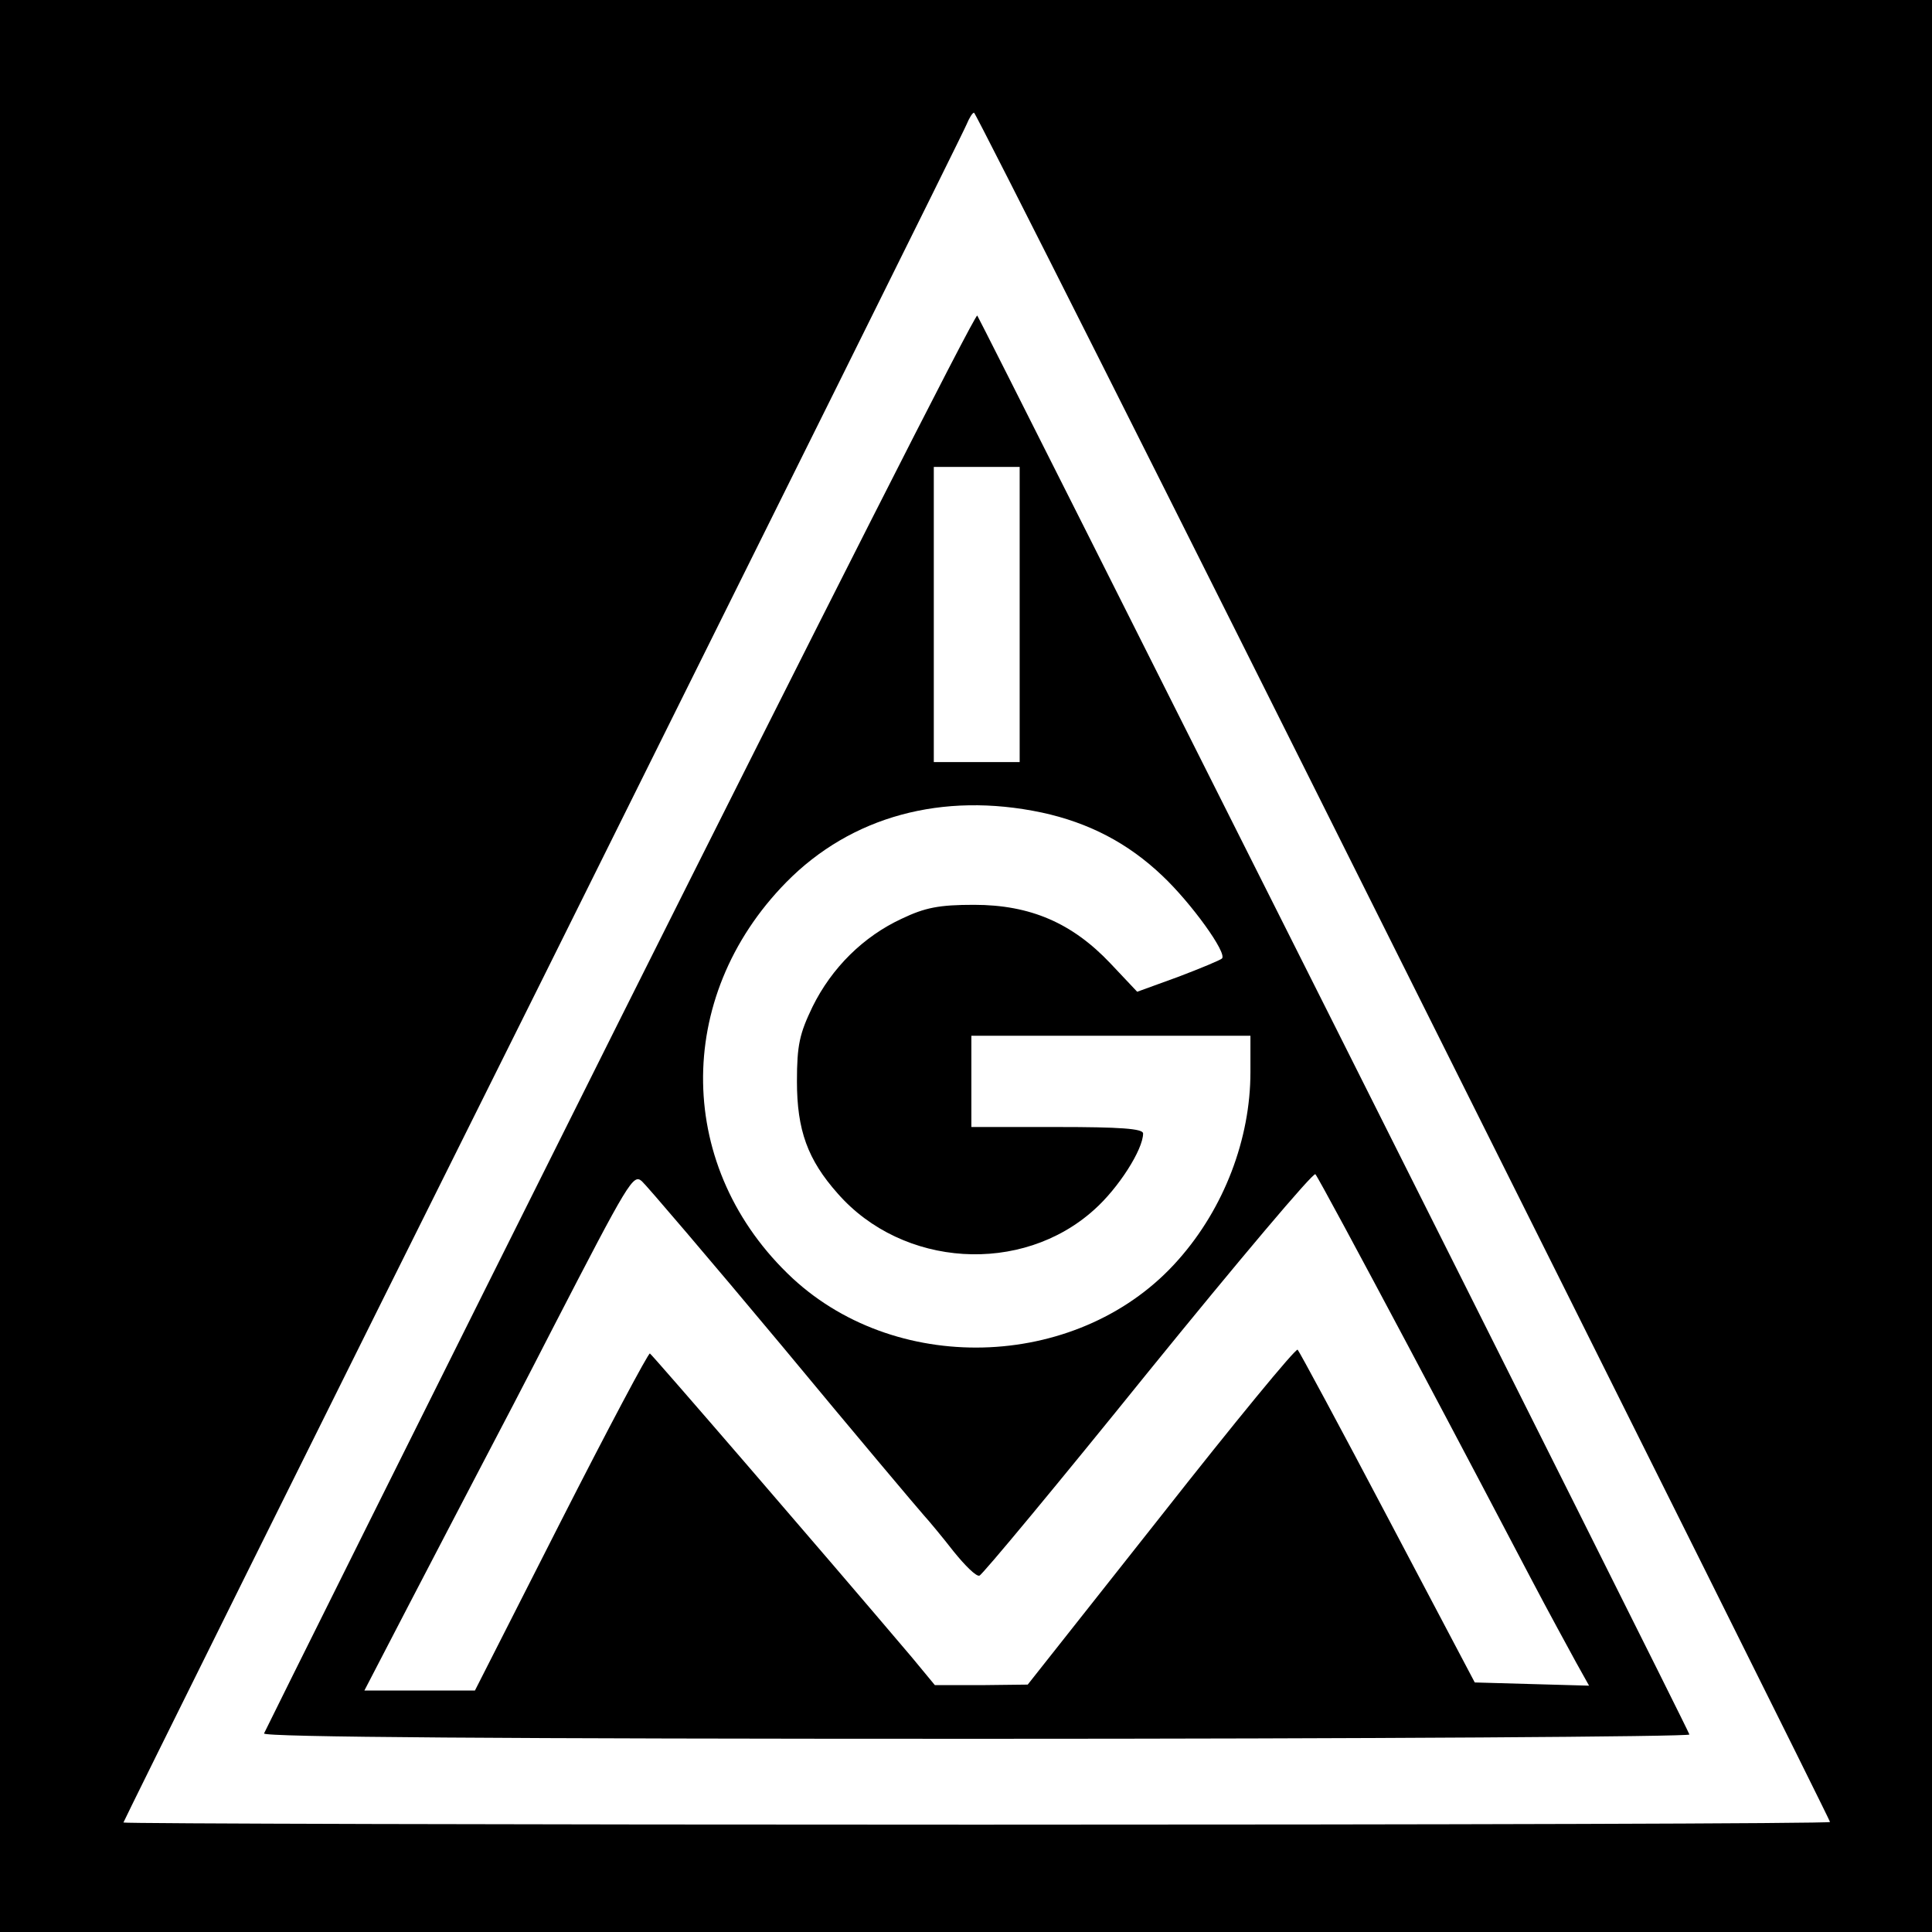 <?xml version="1.0" standalone="no"?>
<!DOCTYPE svg PUBLIC "-//W3C//DTD SVG 20010904//EN"
 "http://www.w3.org/TR/2001/REC-SVG-20010904/DTD/svg10.dtd">
<svg version="1.0" xmlns="http://www.w3.org/2000/svg"
 width="360pt" height="360pt" viewBox="0 0 360 360"
 preserveAspectRatio="xMidYMid meet">
<g transform="translate(0,360) scale(0.1,-0.1)"
fill="#000000" stroke="none">
<path d="M0 1800 l0 -1800 1800 0 1800 0 0 1800 0 1800 -1800 0 -1800 0 0
-1800z m2615 0 c437 -874 795 -1592 795 -1595 0 -3 -715 -5 -1590 -5 -875 0
-1590 2 -1590 4 0 2 351 710 781 1572 429 863 785 1579 790 1592 5 12 11 22
14 22 3 0 363 -715 800 -1590z"/>
<path d="M1155 1700 c-363 -726 -661 -1325 -663 -1330 -3 -7 457 -10 1328 -10
732 0 1330 4 1328 8 -10 26 -1322 2638 -1327 2644 -4 4 -303 -587 -666 -1312z
m745 755 l0 -275 -80 0 -80 0 0 275 0 275 80 0 80 0 0 -275z m41 -369 c88 -19
161 -57 225 -118 54 -51 121 -144 111 -154 -3 -3 -39 -18 -81 -34 l-77 -28
-50 53 c-71 75 -149 109 -254 109 -65 0 -91 -5 -135 -26 -71 -33 -130 -91
-166 -164 -24 -50 -29 -71 -29 -139 0 -91 20 -146 76 -209 121 -138 343 -152
478 -30 45 40 91 112 91 142 0 9 -43 12 -160 12 l-160 0 0 85 0 85 260 0 260
0 0 -68 c0 -124 -49 -253 -134 -349 -179 -204 -519 -220 -719 -35 -218 203
-223 523 -12 738 121 123 291 169 476 130z m684 -996 c92 -173 194 -367 227
-430 33 -63 72 -134 85 -158 l24 -43 -107 3 -106 3 -162 307 c-89 169 -165
310 -168 313 -3 4 -118 -136 -254 -309 l-249 -315 -86 -1 -87 0 -43 52 c-167
197 -483 563 -488 566 -3 1 -78 -140 -166 -313 l-160 -315 -103 0 -103 0 82
158 c45 86 105 202 134 257 29 55 90 172 135 260 142 275 150 288 166 274 8
-7 126 -145 262 -308 135 -163 254 -304 263 -314 10 -11 35 -41 56 -68 21 -26
42 -47 48 -45 5 1 147 172 314 379 168 207 308 373 312 369 4 -4 82 -149 174
-322z"/>
</g>
</svg>
